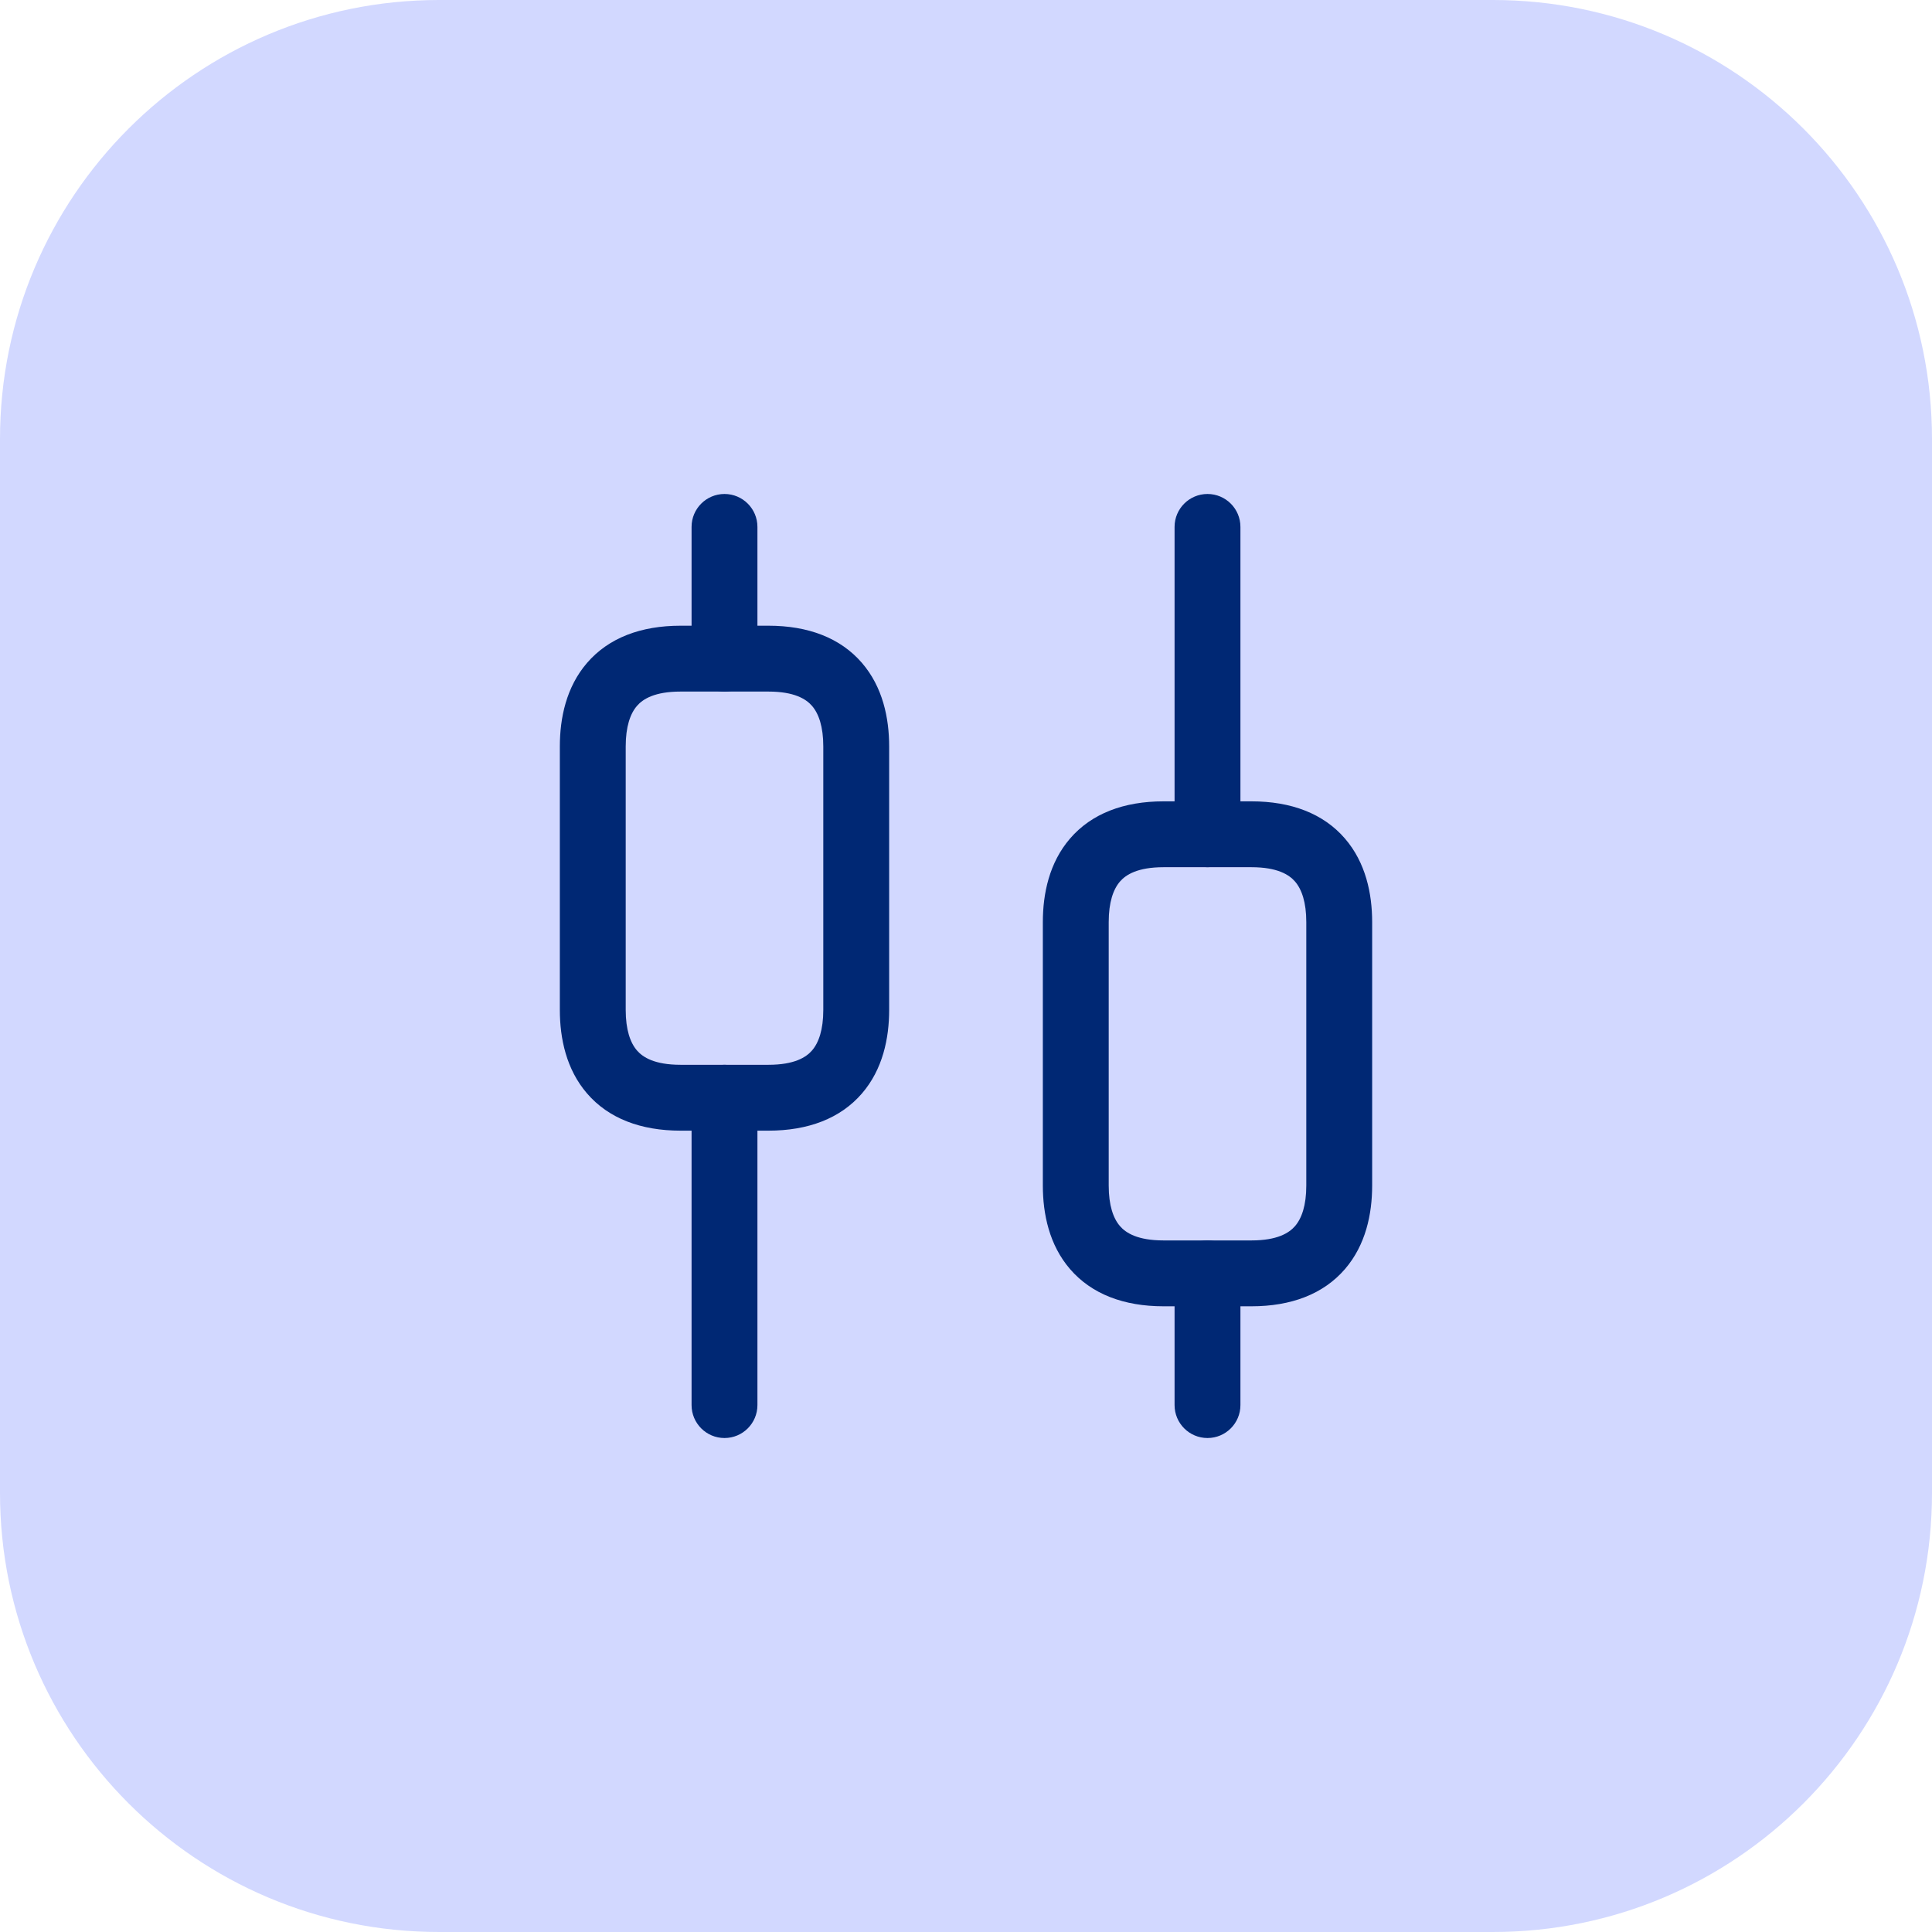 <svg width="44" height="44" viewBox="0 0 44 44" fill="none" xmlns="http://www.w3.org/2000/svg">
<path d="M0 10C0 4.477 4.477 0 10 0H34C39.523 0 44 4.477 44 10V34C44 39.523 39.523 44 34 44H10C4.477 44 0 39.523 0 34V10Z" fill="#D2D8FF"/>
<path fill-rule="evenodd" clip-rule="evenodd" d="M16.5 24.25C16.914 24.25 17.25 24.586 17.25 25V32C17.25 32.414 16.914 32.75 16.5 32.75C16.086 32.75 15.75 32.414 15.75 32V25C15.75 24.586 16.086 24.25 16.5 24.25Z" fill="#002874"/>
<path fill-rule="evenodd" clip-rule="evenodd" d="M16.5 11.25C16.914 11.25 17.25 11.586 17.25 12V15C17.25 15.414 16.914 15.75 16.5 15.75C16.086 15.75 15.75 15.414 15.75 15V12C15.75 11.586 16.086 11.25 16.5 11.25Z" fill="#002874"/>
<path fill-rule="evenodd" clip-rule="evenodd" d="M27.5 28.25C27.914 28.25 28.25 28.586 28.25 29V32C28.25 32.414 27.914 32.75 27.5 32.75C27.086 32.75 26.75 32.414 26.75 32V29C26.75 28.586 27.086 28.25 27.5 28.25Z" fill="#002874"/>
<path fill-rule="evenodd" clip-rule="evenodd" d="M27.5 11.25C27.914 11.25 28.25 11.586 28.25 12V19C28.25 19.414 27.914 19.75 27.5 19.75C27.086 19.75 26.75 19.414 26.75 19V12C26.75 11.586 27.086 11.25 27.5 11.25Z" fill="#002874"/>
<path fill-rule="evenodd" clip-rule="evenodd" d="M14.506 16.077C14.354 16.253 14.25 16.549 14.25 17V23C14.25 23.451 14.354 23.747 14.506 23.923C14.639 24.077 14.905 24.25 15.5 24.25H17.5C18.095 24.25 18.361 24.077 18.494 23.923C18.646 23.747 18.75 23.451 18.75 23V17C18.75 16.549 18.646 16.253 18.494 16.077C18.361 15.923 18.095 15.75 17.5 15.75H15.5C14.905 15.75 14.639 15.923 14.506 16.077ZM13.369 15.098C13.861 14.527 14.595 14.25 15.5 14.25H17.5C18.405 14.25 19.139 14.527 19.631 15.098C20.104 15.647 20.25 16.352 20.25 17V23C20.25 23.648 20.104 24.353 19.631 24.902C19.139 25.473 18.405 25.75 17.5 25.75H15.5C14.595 25.75 13.861 25.473 13.369 24.902C12.896 24.353 12.75 23.648 12.75 23V17C12.75 16.352 12.896 15.647 13.369 15.098Z" fill="#002874"/>
<path fill-rule="evenodd" clip-rule="evenodd" d="M25.506 20.077C25.354 20.253 25.25 20.549 25.25 21V27C25.25 27.451 25.354 27.747 25.506 27.923C25.639 28.077 25.905 28.25 26.5 28.25H28.5C29.095 28.25 29.361 28.077 29.494 27.923C29.646 27.747 29.75 27.451 29.75 27V21C29.75 20.549 29.646 20.253 29.494 20.077C29.361 19.923 29.095 19.75 28.5 19.75H26.5C25.905 19.75 25.639 19.923 25.506 20.077ZM24.369 19.098C24.861 18.527 25.595 18.25 26.5 18.25H28.5C29.405 18.25 30.139 18.527 30.631 19.098C31.104 19.647 31.25 20.352 31.25 21V27C31.25 27.648 31.104 28.353 30.631 28.902C30.139 29.473 29.405 29.75 28.5 29.75H26.5C25.595 29.75 24.861 29.473 24.369 28.902C23.896 28.353 23.75 27.648 23.75 27V21C23.75 20.352 23.896 19.647 24.369 19.098Z" fill="#002874"/>
</svg>
